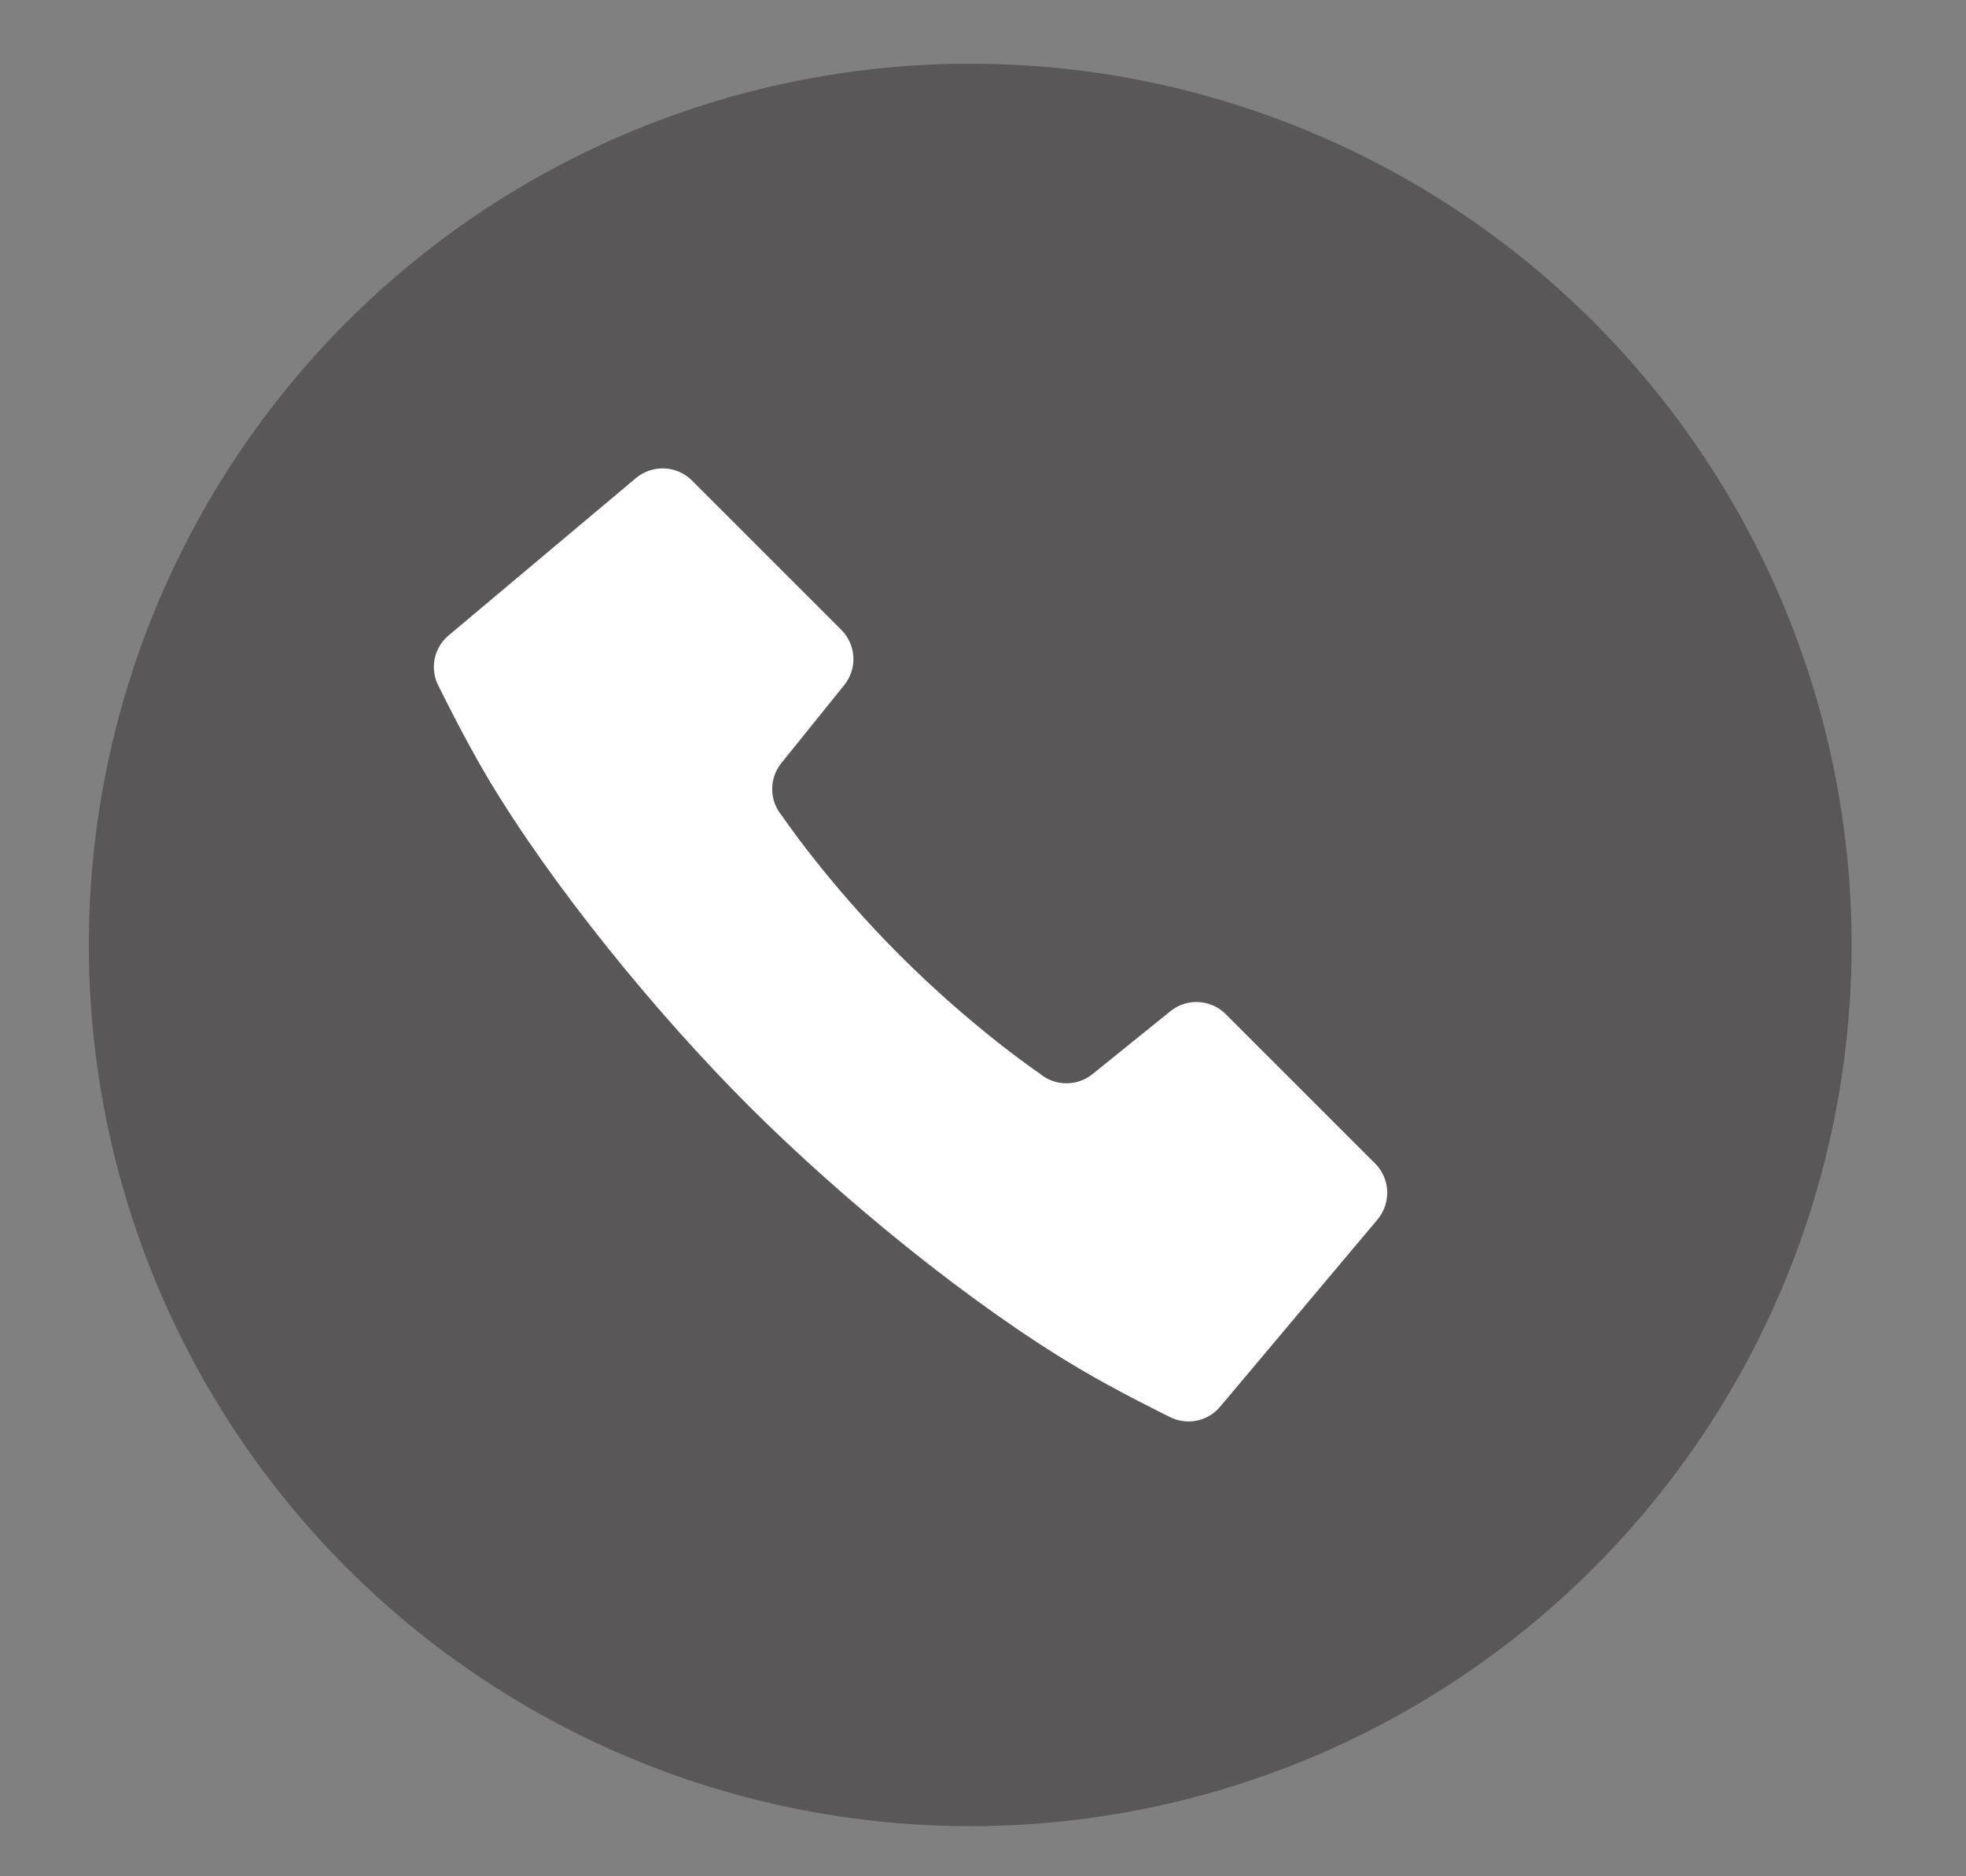 <?xml version="1.0" encoding="utf-8"?>
<!-- Generator: Adobe Illustrator 15.0.0, SVG Export Plug-In  -->
<!DOCTYPE svg PUBLIC "-//W3C//DTD SVG 1.1//EN" "http://www.w3.org/Graphics/SVG/1.1/DTD/svg11.dtd">
<svg version="1.1"
	 xmlns="http://www.w3.org/2000/svg" xmlns:xlink="http://www.w3.org/1999/xlink" xmlns:a="http://ns.adobe.com/AdobeSVGViewerExtensions/3.0/"
	 x="0px" y="0px" width="22px" height="21px" viewBox="-0.994 -0.713 22 21" enable-background="new -0.994 -0.713 22 21"
	 xml:space="preserve">
<rect x="-0.994" y="-0.713" width="22" height="21" fill="#808080" stroke="none"/>
<defs>
</defs>
<circle fill="#595757" cx="9.863" cy="9.863" r="9.863"/>
<path fill="#FFFFFF" d="M12.722,10.637c-0.167-0.166-0.435-0.182-0.619-0.032l-0.872,0.704c-0.173,0.139-0.421,0.137-0.591-0.007
	c0,0-0.743-0.501-1.563-1.321c-0.819-0.818-1.32-1.563-1.32-1.563C7.613,8.248,7.61,8,7.75,7.827l0.703-0.872
	C8.602,6.77,8.588,6.504,8.42,6.336L6.749,4.665c-0.17-0.17-0.442-0.182-0.627-0.027L4.027,6.398
	c-0.169,0.141-0.215,0.38-0.11,0.574c0,0,0.281,0.574,0.543,1.015c0.72,1.21,1.888,2.642,2.929,3.682s2.471,2.21,3.682,2.929
	c0.44,0.262,1.015,0.543,1.015,0.543c0.194,0.104,0.434,0.059,0.574-0.11l1.761-2.095c0.154-0.186,0.143-0.457-0.027-0.627
	L12.722,10.637z"/>
</svg>
